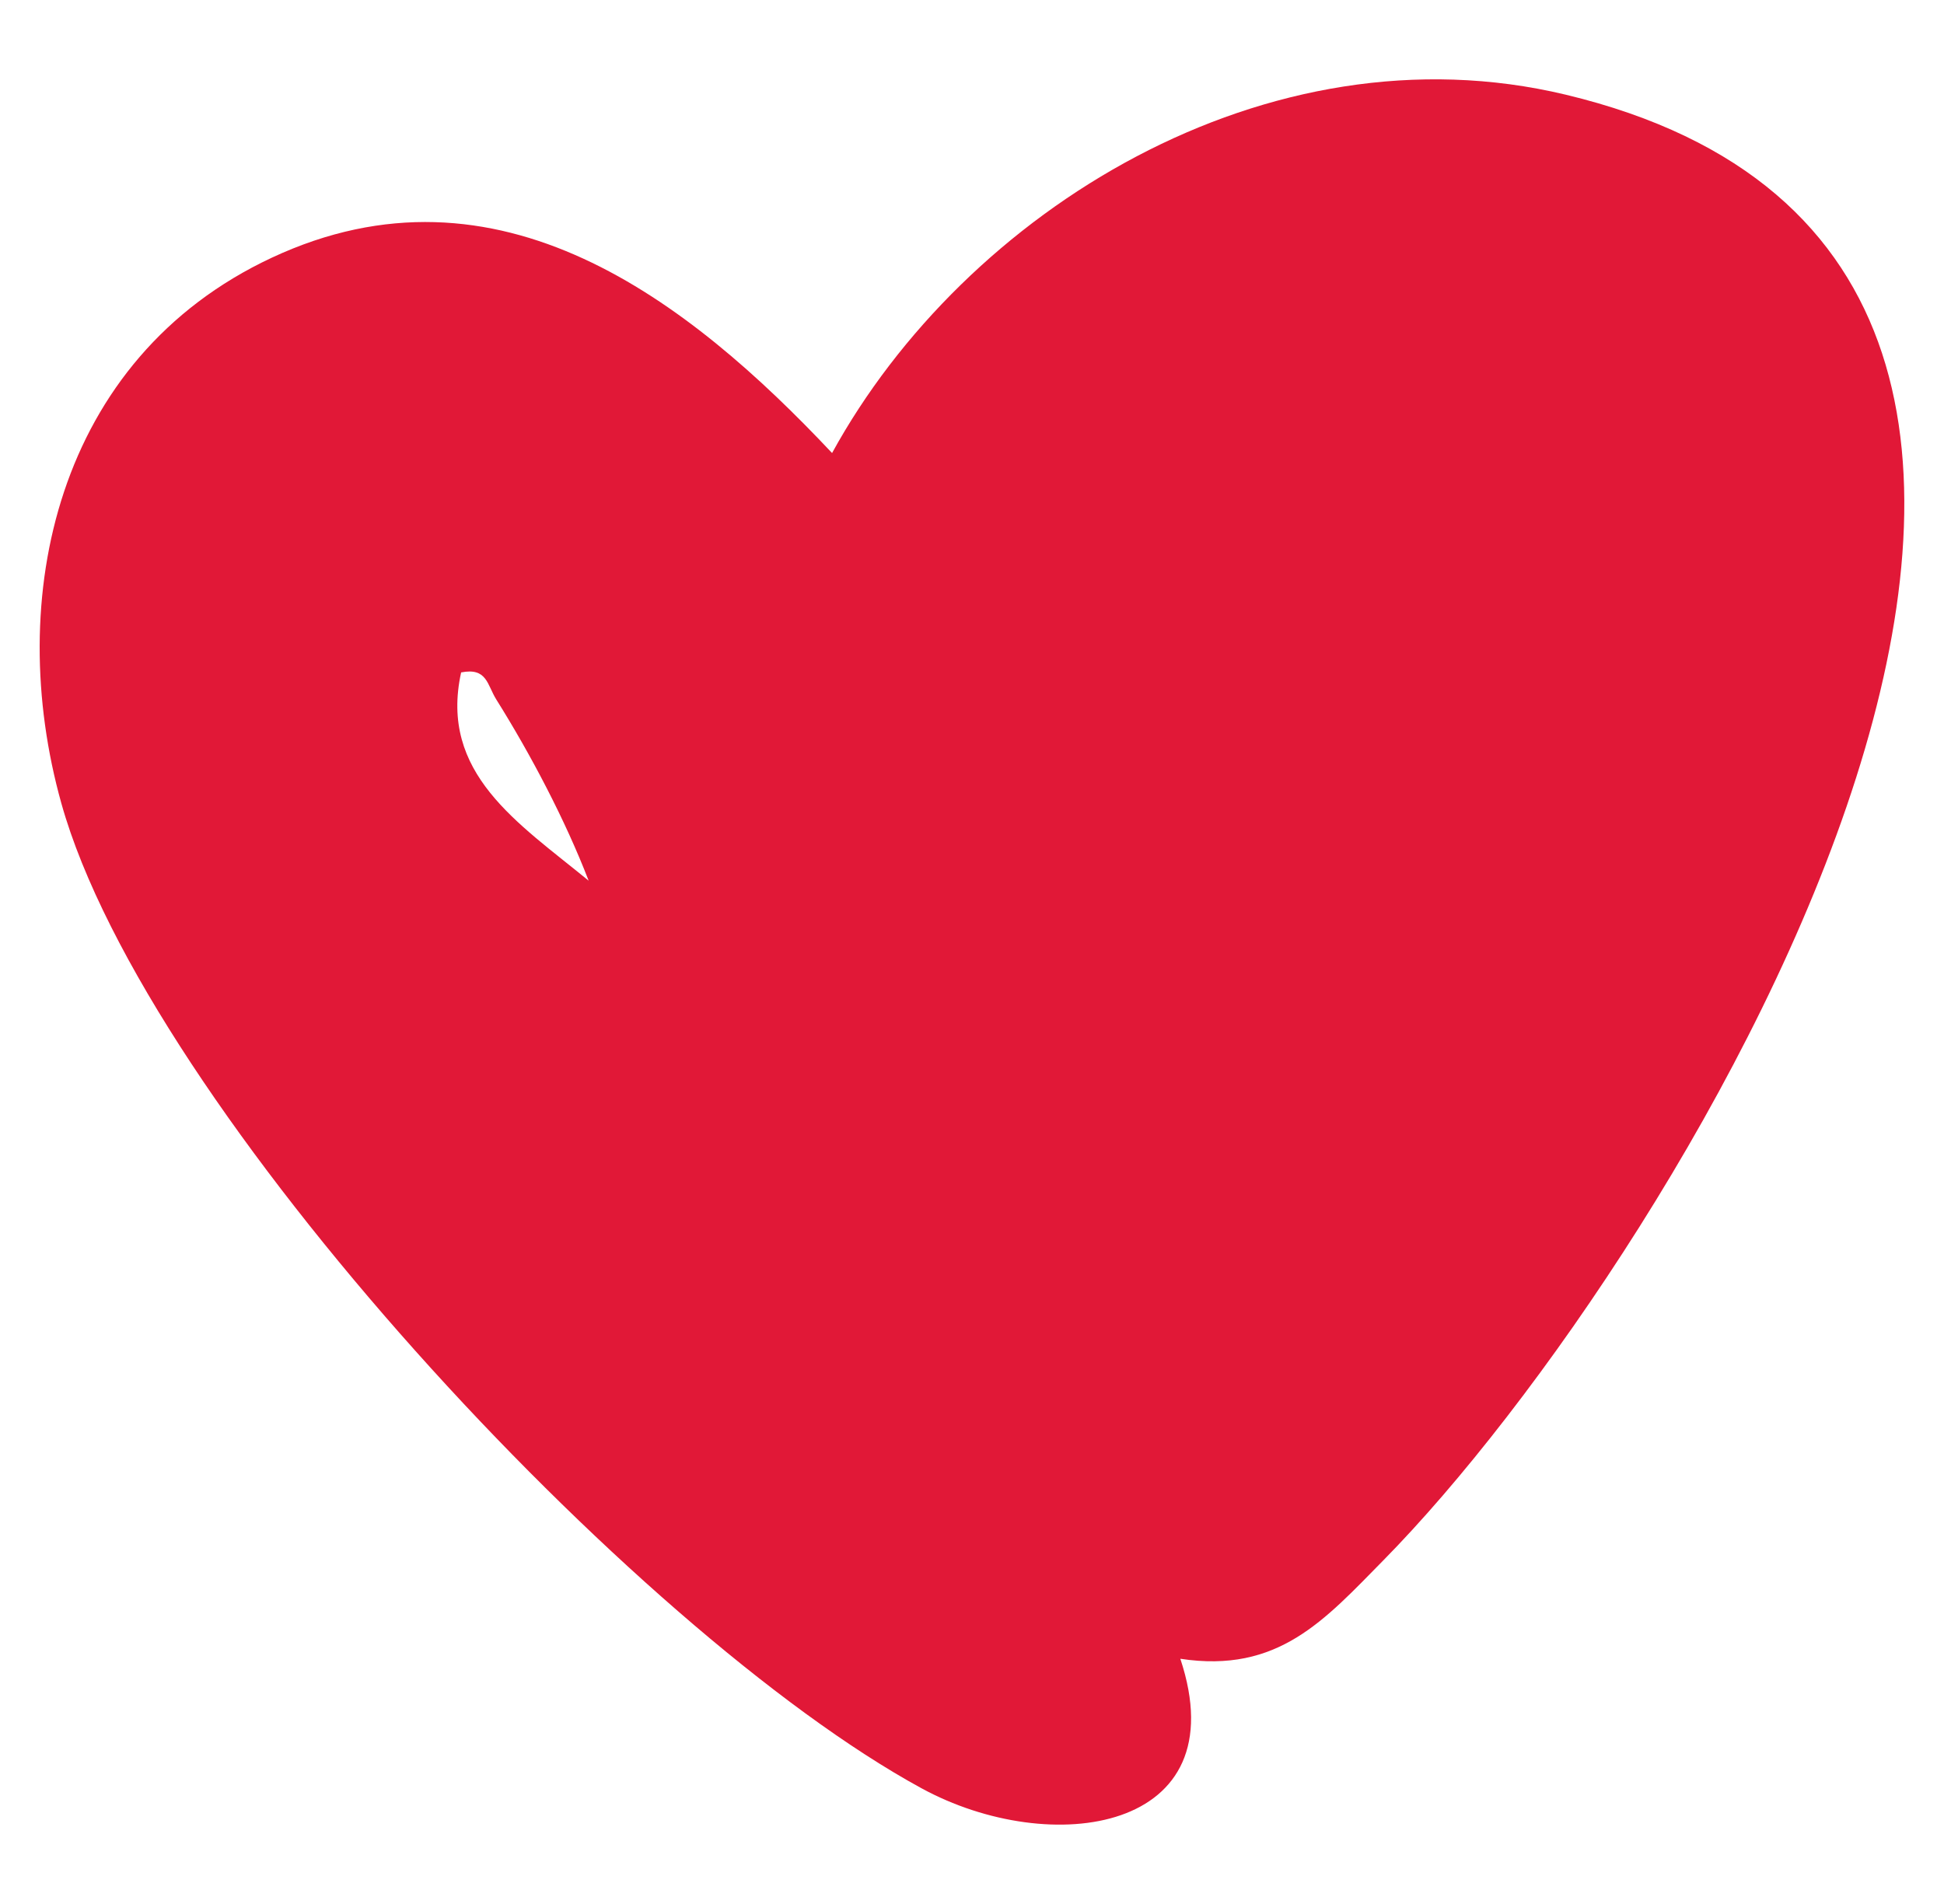<svg xmlns="http://www.w3.org/2000/svg" width="49" height="48" viewBox="0 0 49 48" fill="none">
  <g clip-path="url(#clip0_887_1997)">
    <path d="M29.751 41.818C31.207 46.195 26.485 46.863 23.224 45.081C15.979 41.13 3.693 27.918 1.547 20.254C0.099 15.087 1.412 9.042 6.848 6.498C12.561 3.826 17.362 7.583 20.973 11.421C24.318 5.318 31.944 0.588 39.461 2.386C57.548 6.716 42.437 31.651 34.87 39.335C33.382 40.846 32.218 42.194 29.751 41.818ZM14.836 22.199C14.251 20.68 13.377 19.019 12.508 17.632C12.277 17.262 12.277 16.823 11.623 16.952C11.064 19.497 13.058 20.743 14.833 22.199H14.836Z" fill="#E11837"></path>
  </g>
  <defs>
    <clipPath id="clip0_887_1997">
      <rect width="48" height="48" fill="white" transform="translate(0.879)"></rect>
    </clipPath>
  </defs>
</svg>
